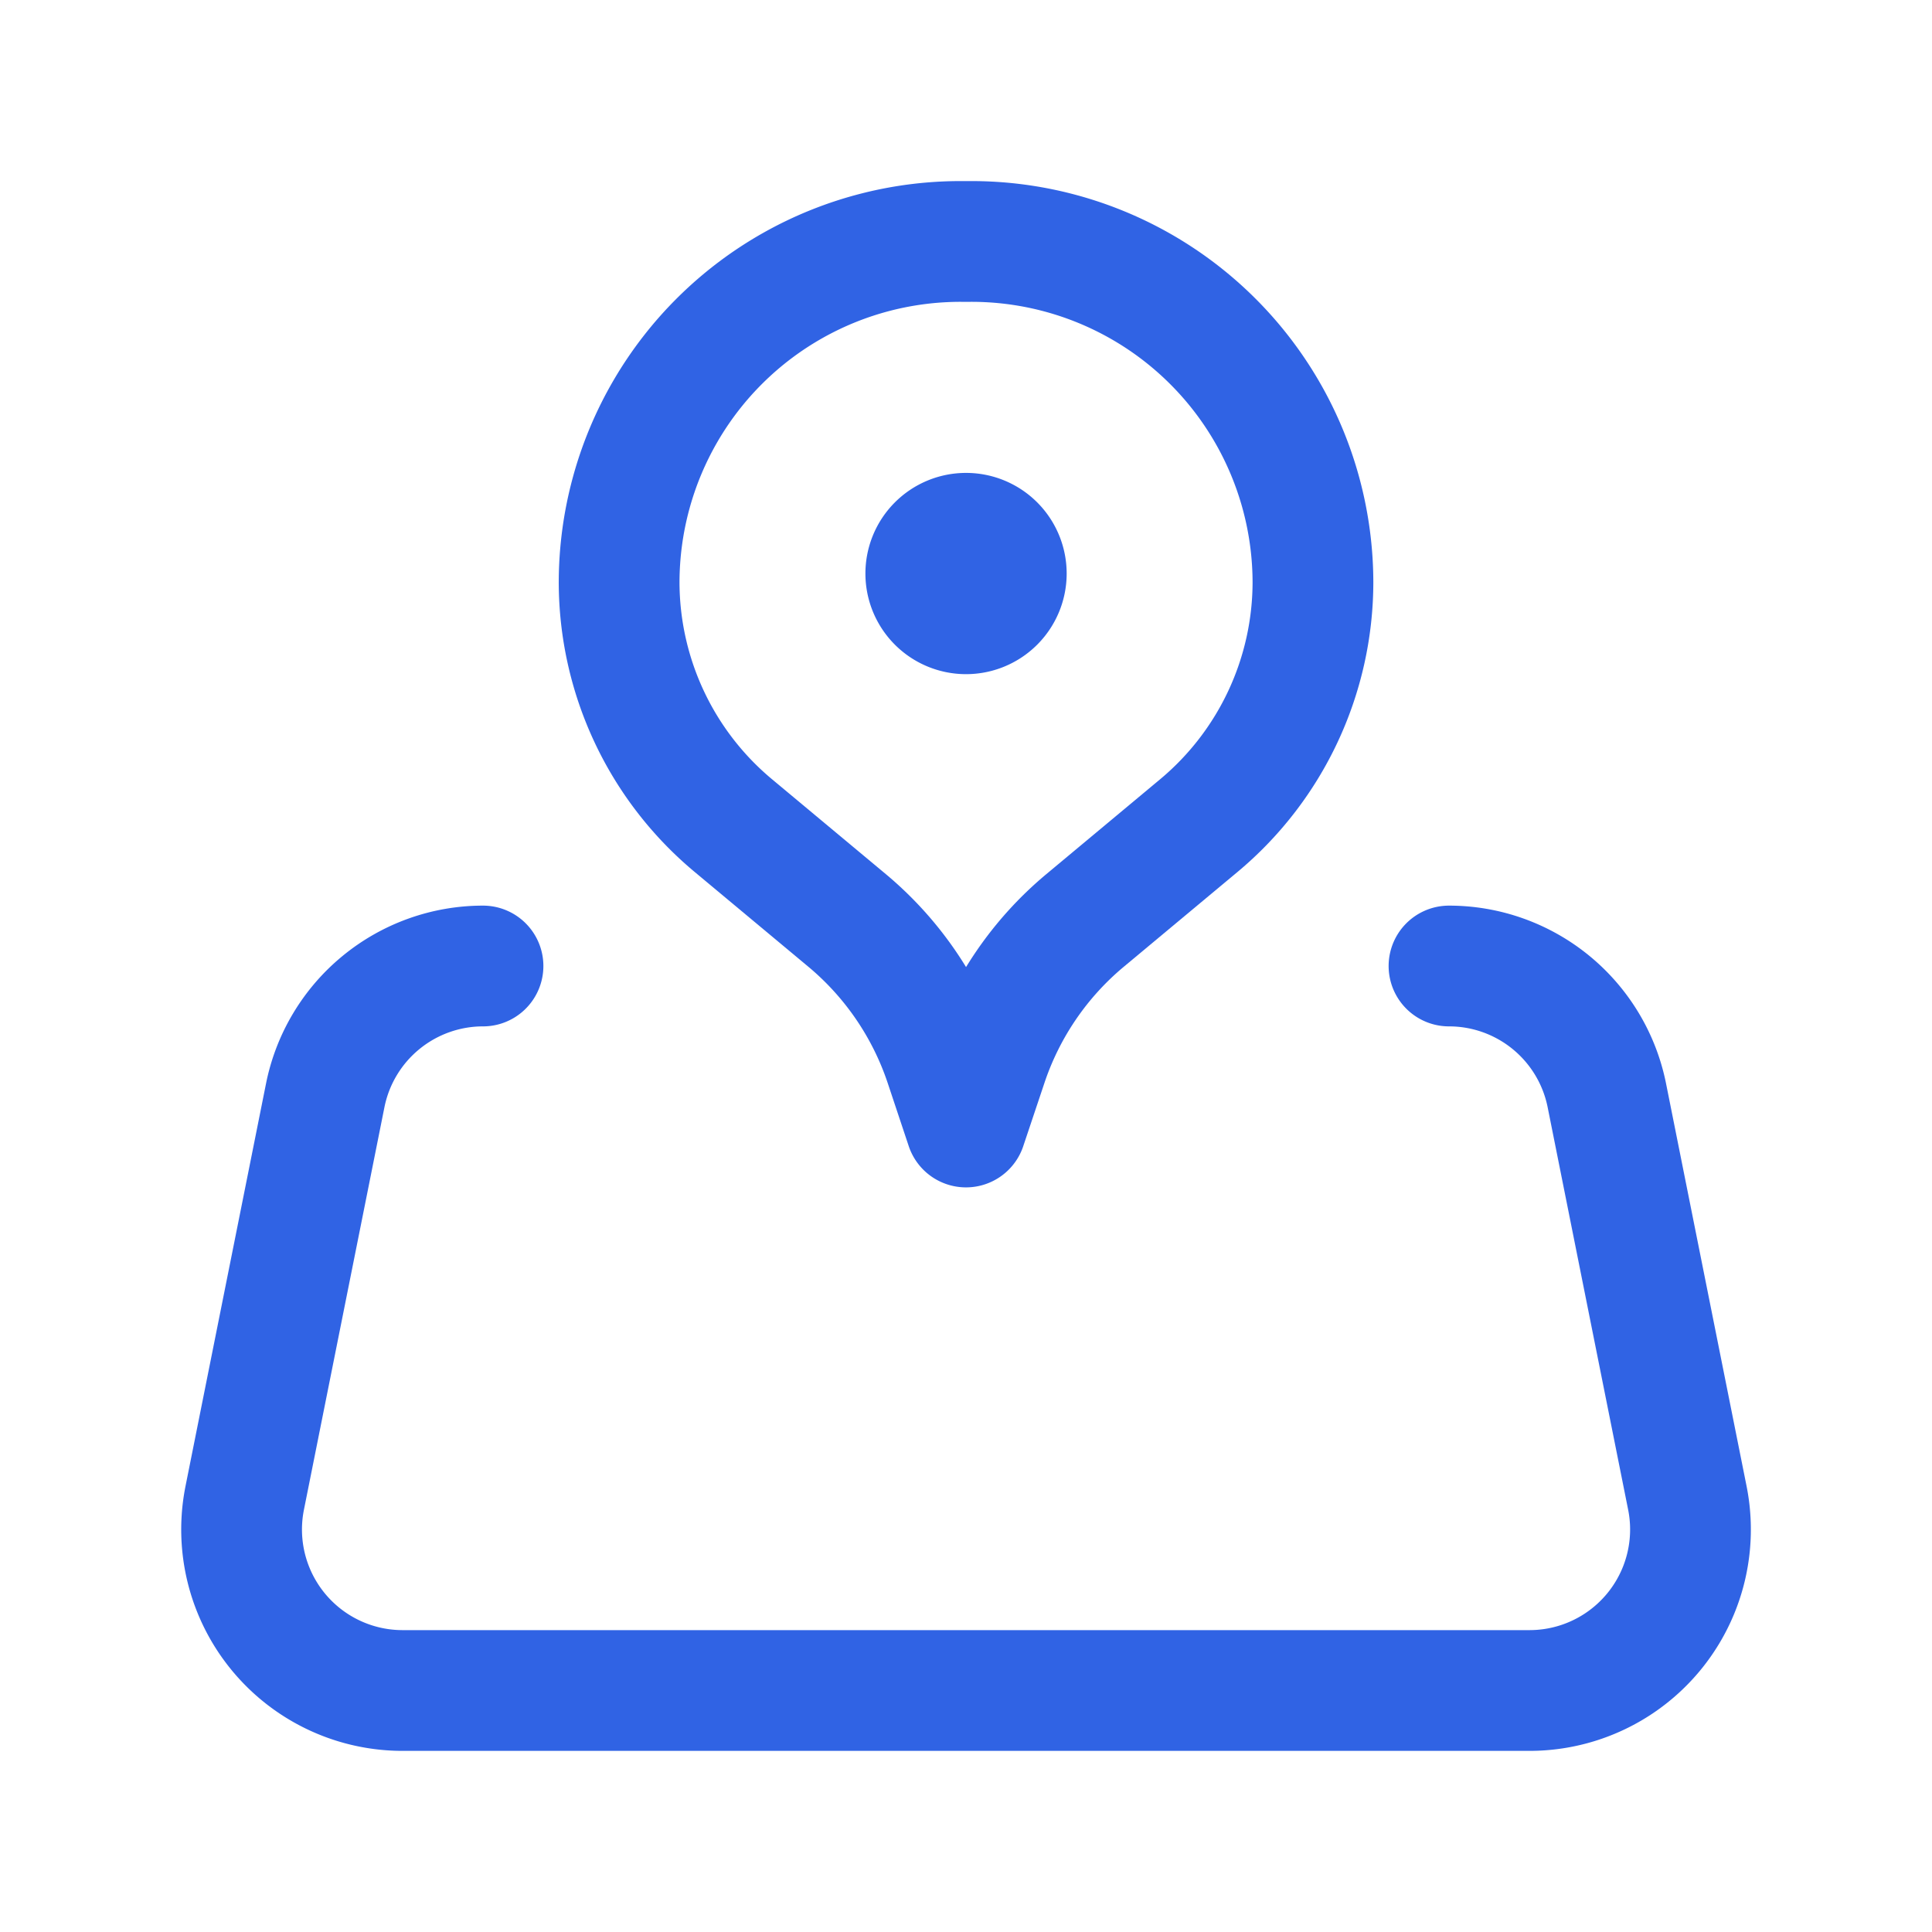 <svg id="Pin_Location_Map" data-name="Pin, Location, Map" xmlns="http://www.w3.org/2000/svg" width="24" height="24" viewBox="0 0 24 24">
  <g id="Groupe_1420" data-name="Groupe 1420">
    <path id="Tracé_7447" data-name="Tracé 7447" d="M12.354,6.771a.5.5,0,1,1-.707,0,.5.5,0,0,1,.707,0" fill="none" stroke="#3063e4" stroke-linecap="round" stroke-linejoin="round" stroke-width="1.5"/>
    <path id="Tracé_7448" data-name="Tracé 7448" d="M16.31,7.227h0a3.945,3.945,0,0,1-1.419,3.03l-1.413,1.178a3.949,3.949,0,0,0-1.216,1.783L12,14l-.261-.783a3.954,3.954,0,0,0-1.216-1.783L9.11,10.256a3.942,3.942,0,0,1-1.419-3.03h0v.022A4.241,4.241,0,0,1,12,3a4.242,4.242,0,0,1,4.31,4.249" fill="none" stroke="#3063e4" stroke-linecap="round" stroke-linejoin="round" stroke-width="1.5"/>
    <path id="Tracé_7449" data-name="Tracé 7449" d="M6,12A2,2,0,0,0,4.04,13.608l-1,5A2,2,0,0,0,5,21H19a2,2,0,0,0,1.961-2.392l-1-5A2,2,0,0,0,18,12" fill="none" stroke="#3063e4" stroke-linecap="round" stroke-linejoin="round" stroke-width="1.5"/>
  </g>
  <path id="Tracé_7450" data-name="Tracé 7450" d="M0,0H24V24H0Z" fill="none"/>
</svg>
